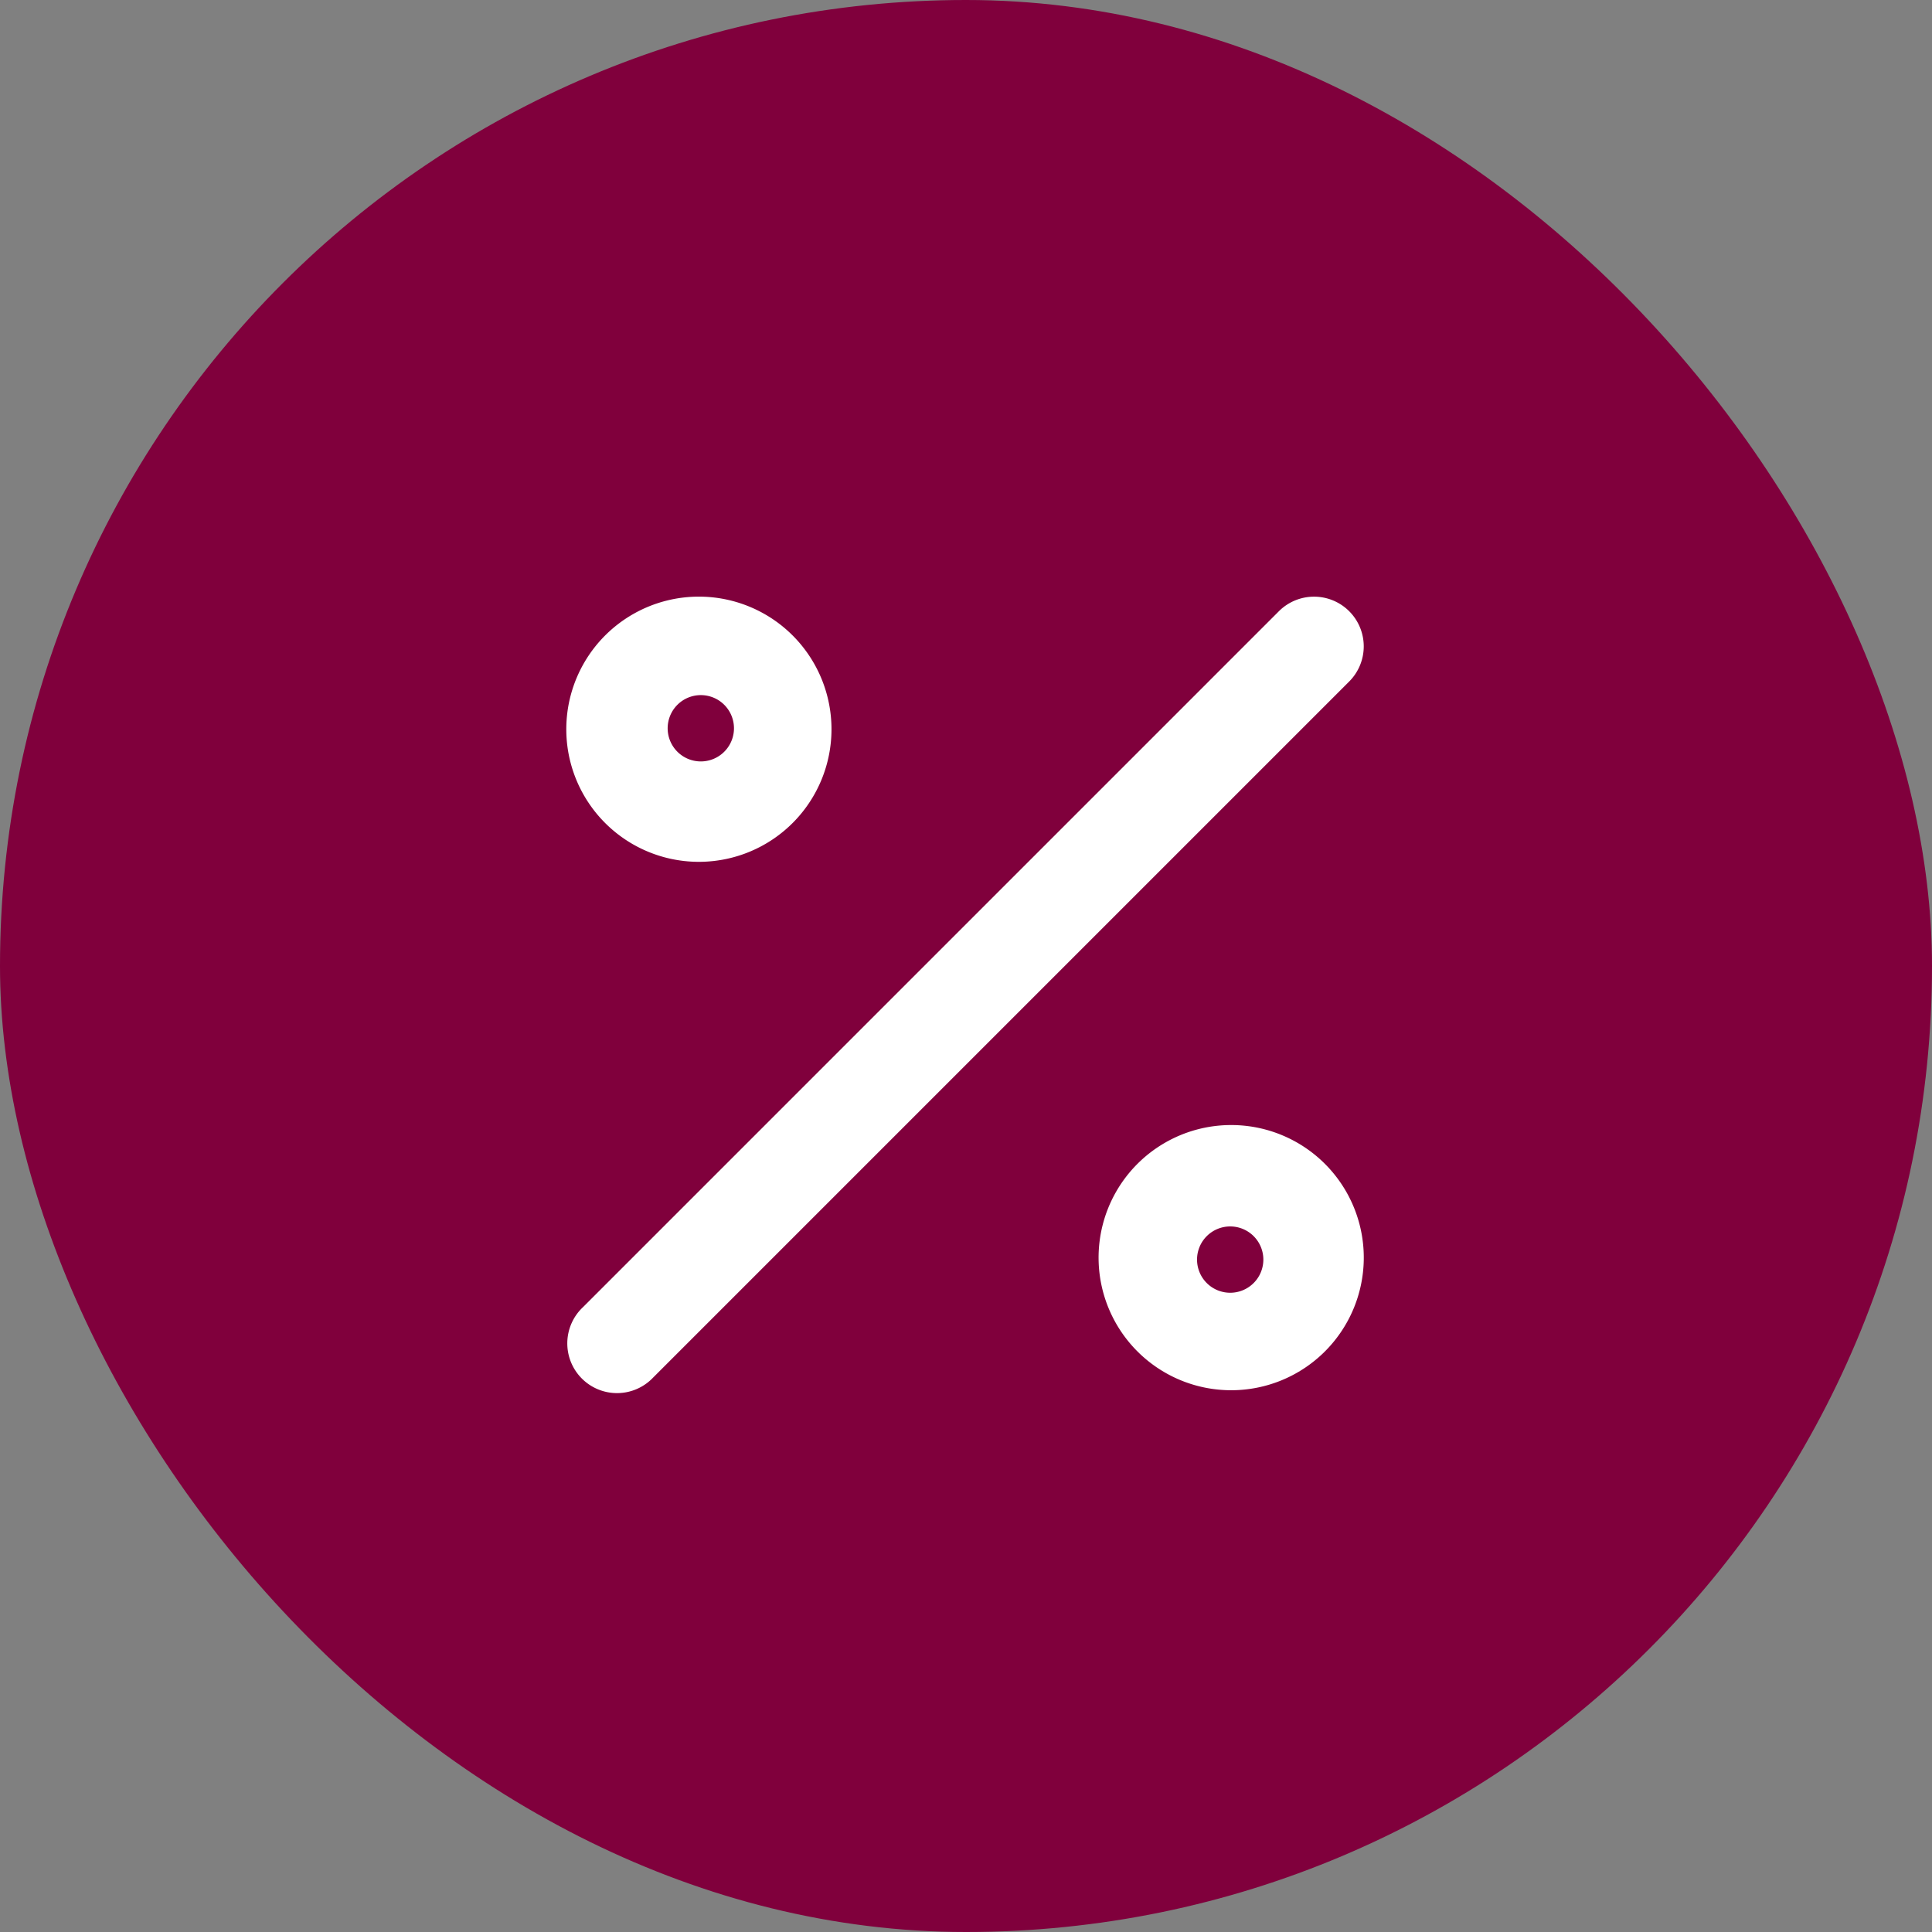 <svg xmlns="http://www.w3.org/2000/svg" width="68" height="68" fill="none"><rect width="100%" height="100%" fill="#808080" stroke="none"/><rect width="68" height="68" fill="#80003C" rx="34"/><path fill="#fff" d="M47.487 21.513a1.75 1.75 0 0 1 0 2.474l-24.5 24.5a1.75 1.75 0 1 1-2.474-2.474l24.5-24.5a1.75 1.75 0 0 1 2.474 0Z"/><path fill="#fff" fill-rule="evenodd" d="M38.667 44.333a4.667 4.667 0 1 1 9.333 0 4.667 4.667 0 0 1-9.333 0Zm4.666-1.166a1.167 1.167 0 1 0 0 2.333 1.167 1.167 0 0 0 0-2.333ZM24.667 21a4.667 4.667 0 1 0 0 9.333 4.667 4.667 0 0 0 0-9.333ZM23.5 25.667a1.167 1.167 0 1 1 2.333 0 1.167 1.167 0 0 1-2.333 0Z" clip-rule="evenodd"/></svg>